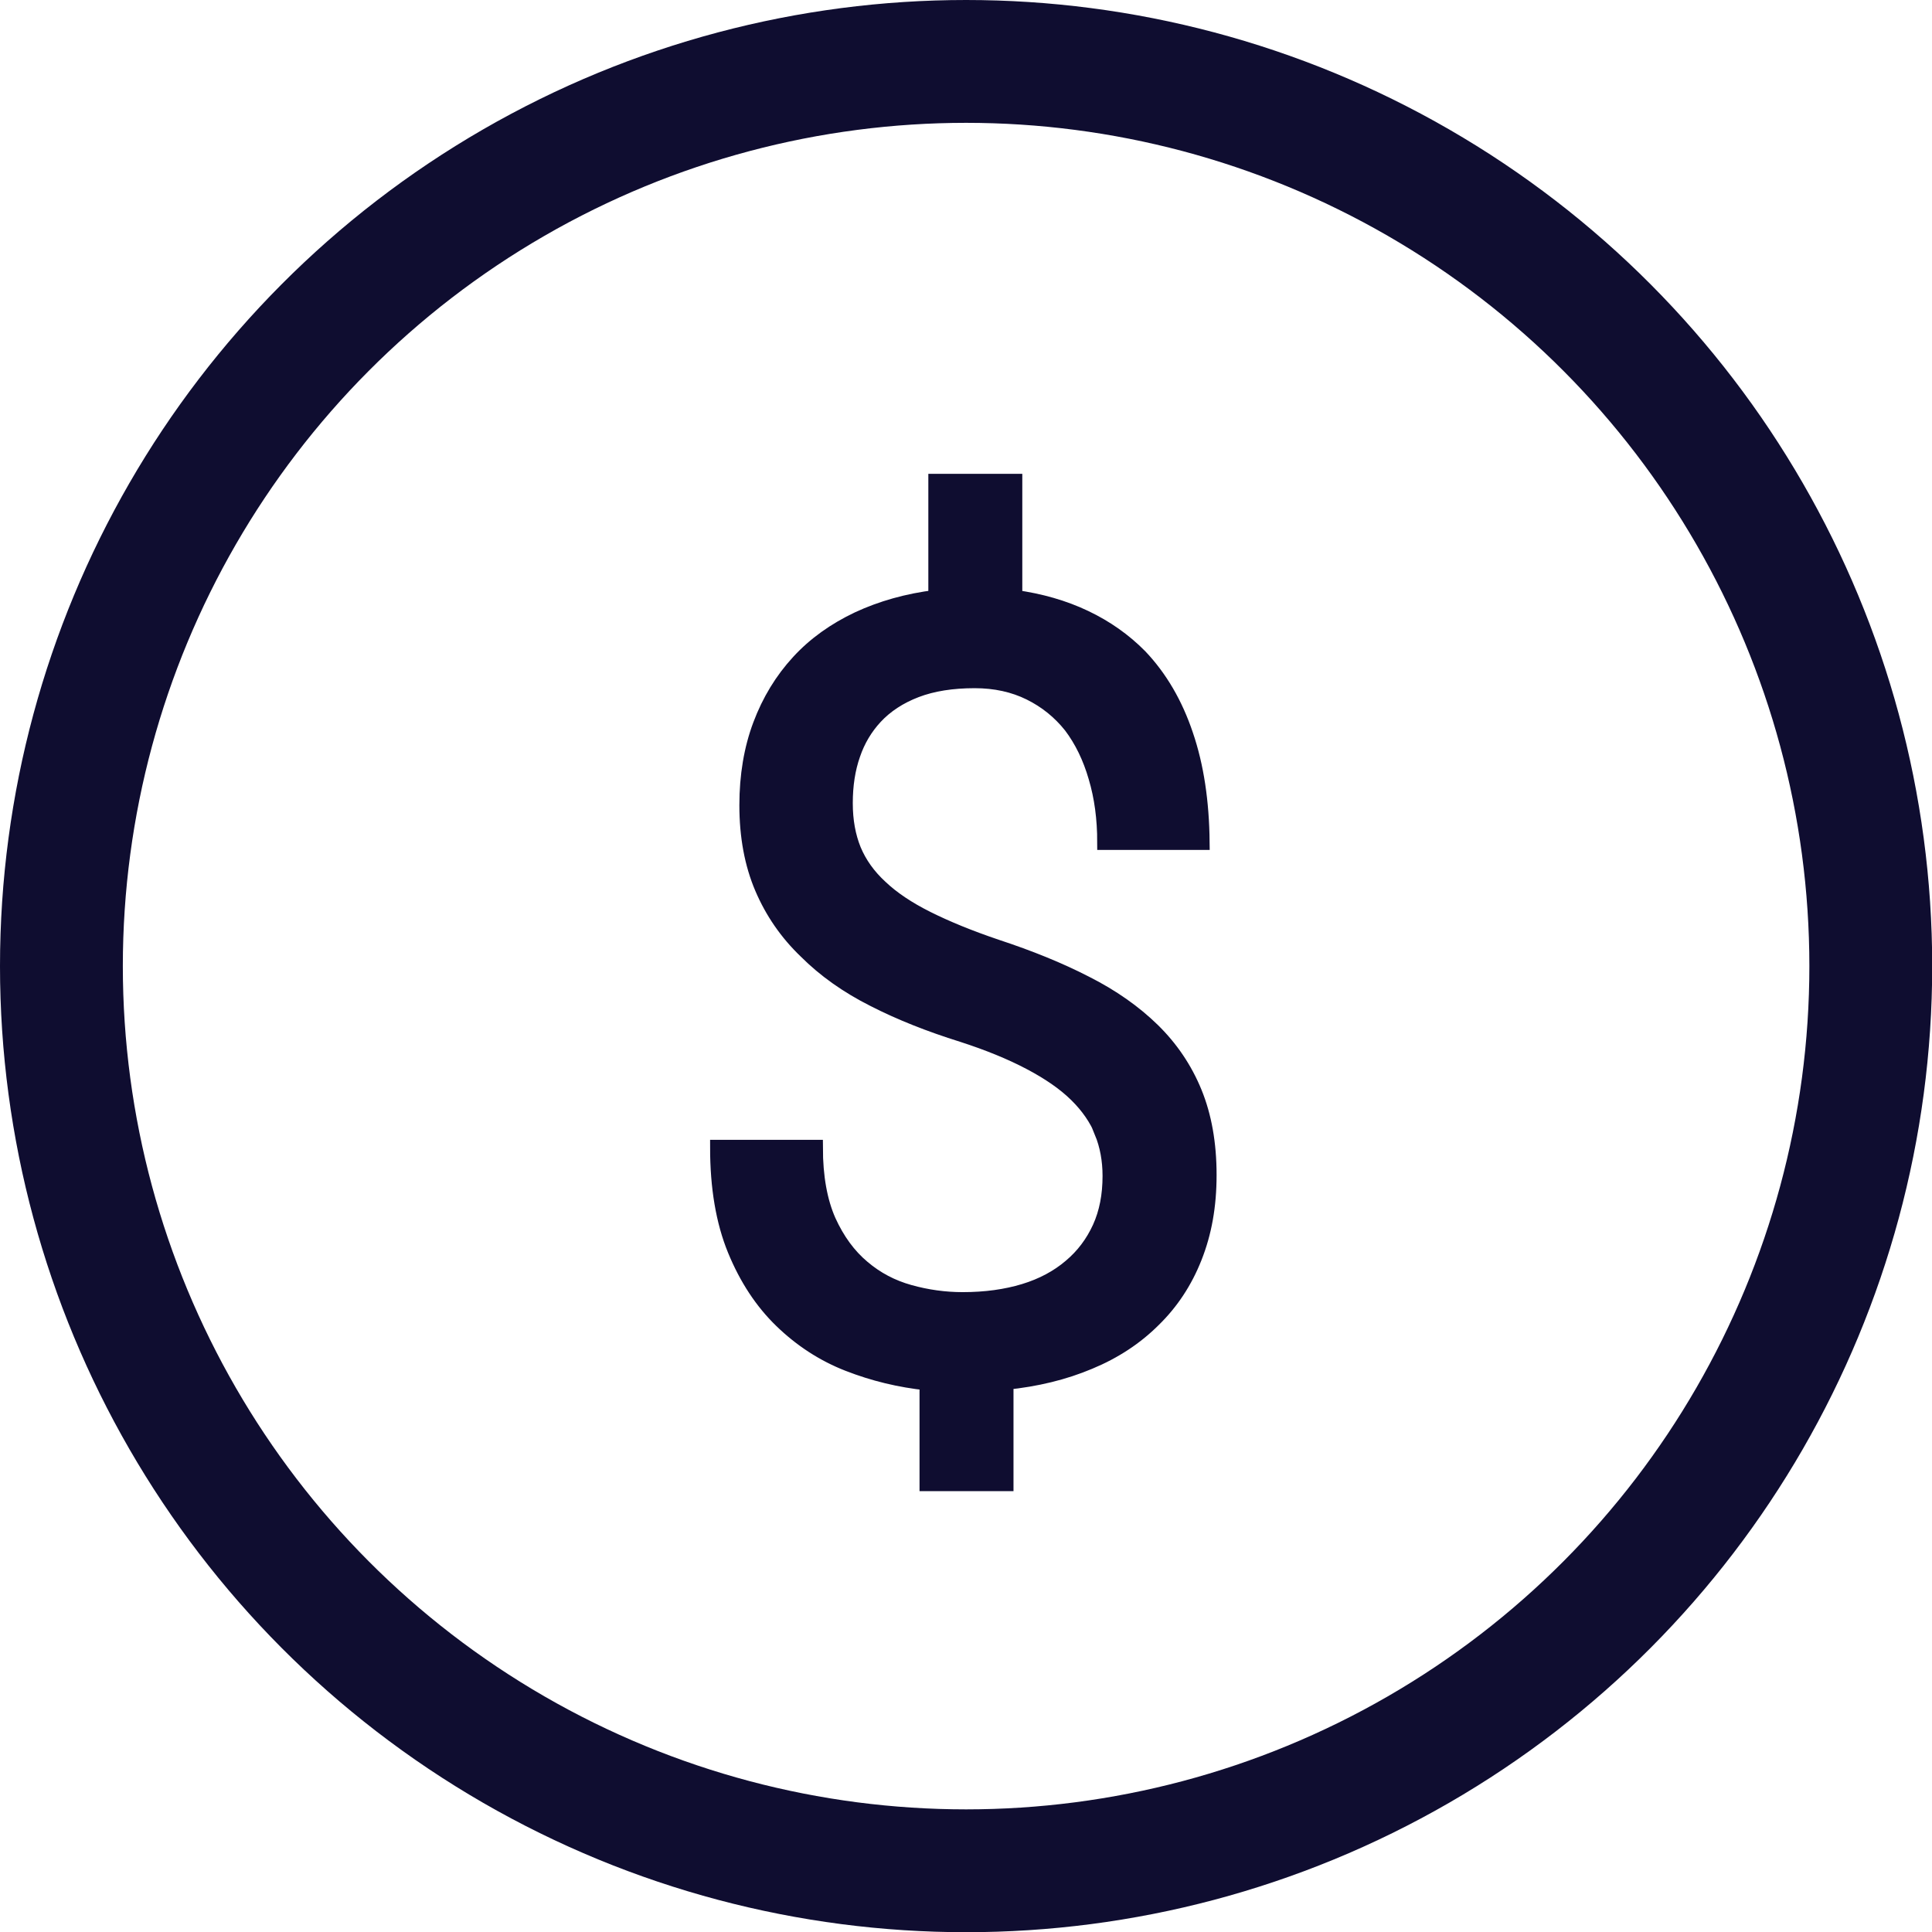 <?xml version="1.0" encoding="UTF-8"?><svg id="Layer_2" xmlns="http://www.w3.org/2000/svg" viewBox="0 0 94.37 94.37"><defs><style>.cls-1{fill:none;stroke-width:6px;}.cls-1,.cls-2{stroke:#0f0d30;stroke-miterlimit:10;}.cls-2{fill:#0f0d30;stroke-width:.75px;}</style></defs><g id="Layer_1-2"><circle class="cls-1" cx="47.19" cy="47.19" r="44.19"/><path class="cls-2" d="m53.85,55.3c-.27-.66-.69-1.27-1.27-1.84s-1.34-1.09-2.27-1.58c-.93-.49-2.03-.94-3.3-1.35-1.6-.5-3.04-1.07-4.33-1.73-1.29-.65-2.39-1.43-3.3-2.34-.93-.89-1.64-1.92-2.14-3.09-.5-1.17-.75-2.52-.75-4.04,0-1.44.22-2.75.66-3.92.44-1.17,1.06-2.19,1.87-3.07.79-.86,1.76-1.55,2.9-2.09,1.14-.53,2.41-.89,3.8-1.06v-5.67h3.84v5.67c1.25.17,2.4.5,3.43.99,1.03.49,1.92,1.12,2.68,1.89.98,1.03,1.73,2.31,2.24,3.83.52,1.52.78,3.27.8,5.24h-4.74c0-1.15-.14-2.21-.43-3.18-.28-.97-.69-1.81-1.22-2.51-.55-.69-1.22-1.23-2.01-1.62s-1.69-.59-2.7-.59c-1.1,0-2.06.15-2.87.46s-1.48.75-2,1.31c-.48.52-.85,1.13-1.09,1.84-.25.71-.37,1.51-.37,2.38s.14,1.62.41,2.29c.28.67.71,1.28,1.31,1.83.58.55,1.34,1.06,2.28,1.53.94.47,2.06.93,3.39,1.38,1.61.53,3.07,1.12,4.35,1.78,1.29.65,2.38,1.42,3.27,2.29.89.87,1.58,1.89,2.05,3.04.47,1.15.71,2.49.71,4.02s-.24,2.83-.71,4.02c-.47,1.19-1.14,2.2-2,3.04-.86.86-1.9,1.55-3.13,2.06-1.23.52-2.59.85-4.08,1v4.95h-3.84v-4.92c-1.34-.14-2.62-.45-3.85-.93-1.23-.48-2.31-1.19-3.26-2.11-.94-.91-1.7-2.06-2.27-3.45-.57-1.39-.85-3.06-.85-5h4.76c0,1.44.22,2.64.64,3.59.43.95.99,1.71,1.67,2.28.67.57,1.43.97,2.29,1.21s1.73.36,2.6.36c1.12,0,2.12-.14,3.01-.41s1.65-.68,2.27-1.21c.62-.52,1.09-1.15,1.43-1.89.34-.75.5-1.59.5-2.54,0-.77-.13-1.49-.4-2.15Z"/></g></svg>